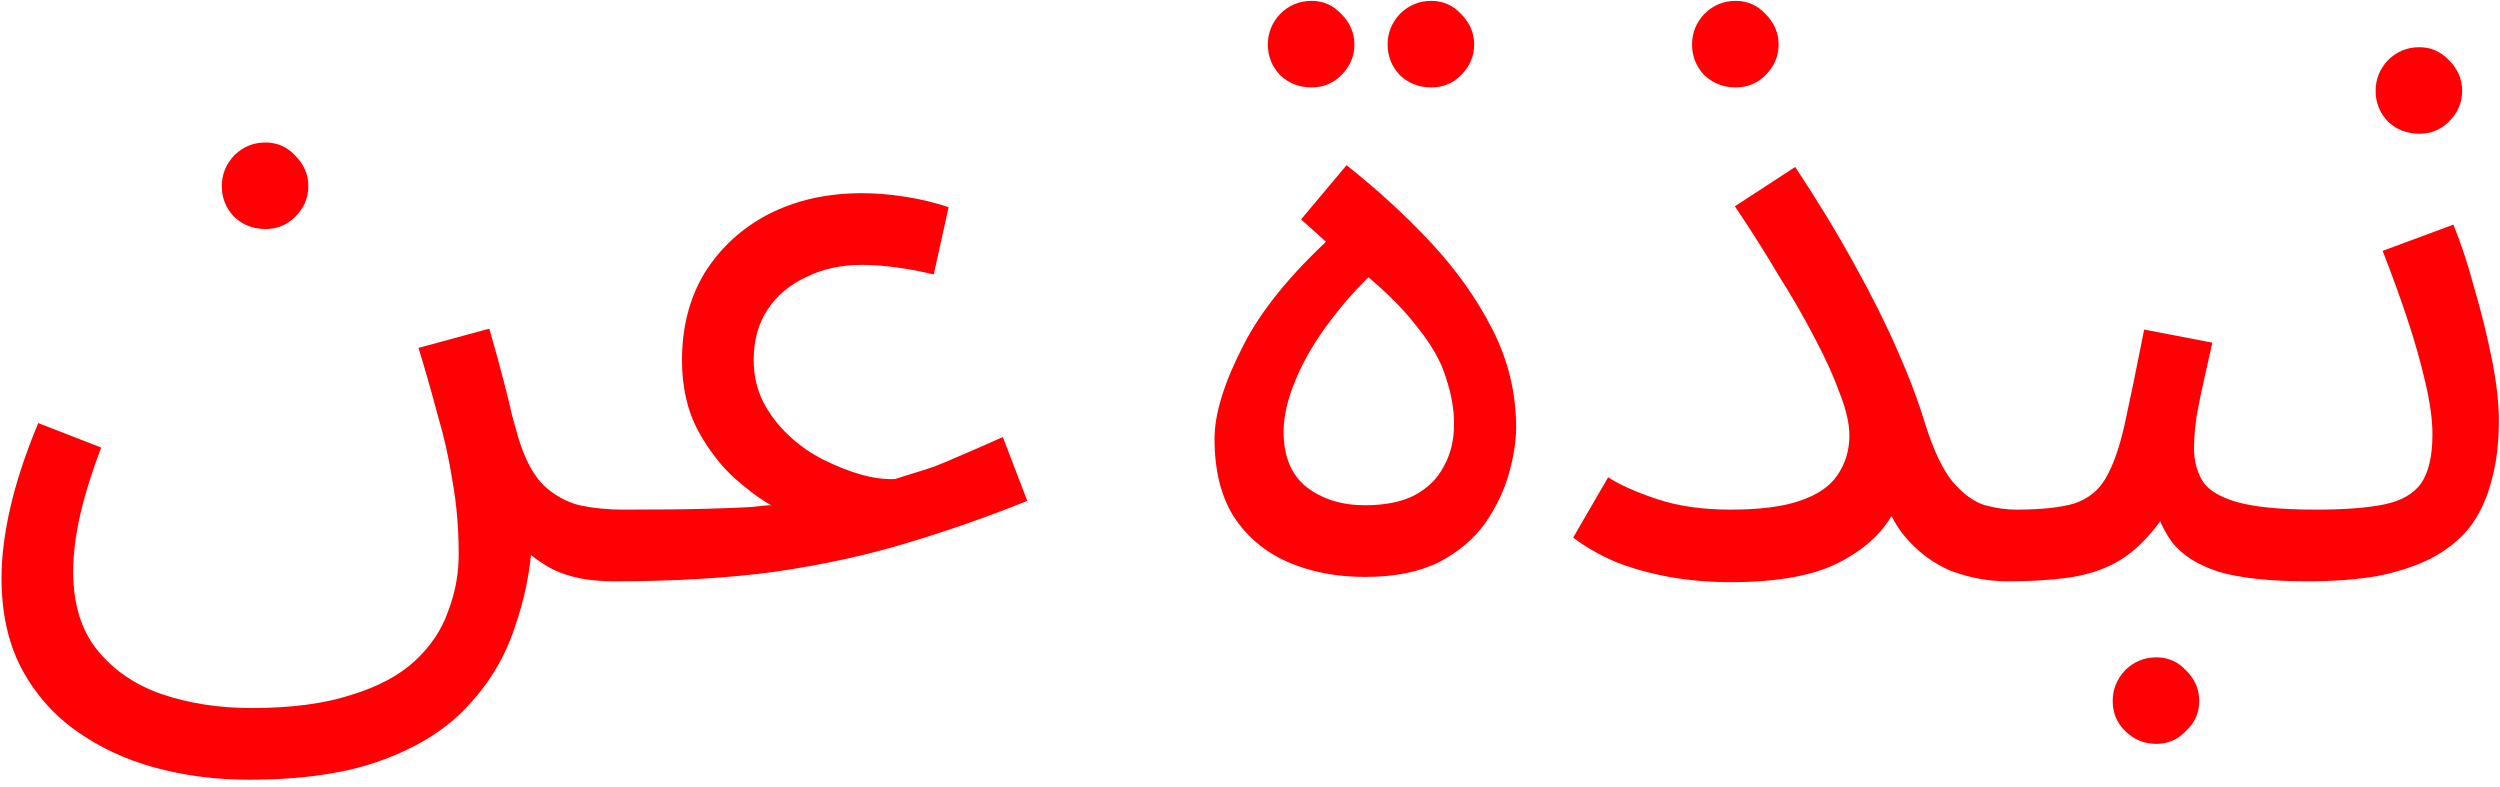 <?xml version="1.0" encoding="UTF-8"?> <svg xmlns="http://www.w3.org/2000/svg" width="286" height="90" viewBox="0 0 286 90" fill="none"><path d="M0.174 66.1C0.174 63.7 0.507 61.033 1.174 58.1C1.84 55.167 2.907 51.933 4.374 48.4L11.574 51.2C10.507 54 9.707 56.567 9.174 58.9C8.64 61.233 8.374 63.4 8.374 65.4C8.374 69.067 9.274 72.033 11.074 74.3C12.941 76.633 15.407 78.333 18.474 79.4C21.607 80.467 25.041 81 28.774 81C33.307 81 37.107 80.5 40.174 79.5C43.24 78.567 45.674 77.267 47.474 75.6C49.274 73.933 50.541 72.033 51.274 69.9C52.074 67.833 52.474 65.667 52.474 63.4C52.474 60.467 52.24 57.7 51.774 55.1C51.374 52.5 50.807 49.967 50.074 47.5C49.407 44.967 48.674 42.4 47.874 39.8L55.974 37.6C56.707 40.133 57.274 42.2 57.674 43.8C58.074 45.333 58.374 46.567 58.574 47.5C58.84 48.433 59.074 49.267 59.274 50C60.007 52.467 60.974 54.3 62.174 55.5C63.374 56.633 64.74 57.4 66.274 57.8C67.874 58.133 69.507 58.3 71.174 58.3C72.574 58.3 73.574 58.7 74.174 59.5C74.841 60.233 75.174 61.133 75.174 62.2C75.174 63.267 74.707 64.267 73.774 65.2C72.841 66.067 71.641 66.5 70.174 66.5C67.374 66.5 65.04 66.033 63.174 65.1C61.307 64.1 59.84 62.867 58.774 61.4C57.774 59.933 57.107 58.4 56.774 56.8L60.874 61.9C60.674 65.3 60.007 68.6 58.874 71.8C57.807 75.067 56.074 78 53.674 80.6C51.274 83.267 48.007 85.367 43.874 86.9C39.807 88.433 34.674 89.2 28.474 89.2C24.674 89.2 21.074 88.733 17.674 87.8C14.274 86.867 11.241 85.433 8.574 83.5C5.974 81.633 3.907 79.233 2.374 76.3C0.907 73.433 0.174 70.033 0.174 66.1ZM30.374 26.2C28.974 26.2 27.774 25.733 26.774 24.8C25.84 23.8 25.374 22.633 25.374 21.3C25.374 19.967 25.84 18.8 26.774 17.8C27.774 16.8 28.974 16.3 30.374 16.3C31.707 16.3 32.84 16.8 33.774 17.8C34.774 18.8 35.274 19.967 35.274 21.3C35.274 22.633 34.774 23.8 33.774 24.8C32.84 25.733 31.707 26.2 30.374 26.2ZM70.221 66.5L71.221 58.3C75.421 58.3 78.654 58.267 80.921 58.2C83.254 58.133 84.954 58.067 86.021 58C87.087 57.867 87.821 57.8 88.221 57.8C87.021 57.133 85.621 56.1 84.021 54.7C82.421 53.233 81.021 51.4 79.821 49.2C78.621 46.933 78.021 44.267 78.021 41.2C78.021 37.4 78.887 34.067 80.621 31.2C82.421 28.333 84.854 26.1 87.921 24.5C91.054 22.9 94.621 22.1 98.621 22.1C100.154 22.1 101.787 22.233 103.521 22.5C105.254 22.767 106.921 23.167 108.521 23.7L106.821 31.4C105.487 31.067 104.087 30.8 102.621 30.6C101.154 30.4 99.821 30.3 98.621 30.3C96.221 30.3 94.087 30.767 92.221 31.7C90.354 32.567 88.887 33.8 87.821 35.4C86.754 37 86.221 38.933 86.221 41.2C86.221 42.933 86.587 44.533 87.321 46C88.054 47.4 89.021 48.667 90.221 49.8C91.421 50.933 92.754 51.867 94.221 52.6C95.687 53.333 97.121 53.9 98.521 54.3C99.987 54.7 101.287 54.867 102.421 54.8C103.221 54.533 103.954 54.3 104.621 54.1C105.287 53.9 106.021 53.667 106.821 53.4C107.687 53.067 108.721 52.633 109.921 52.1C111.187 51.567 112.787 50.867 114.721 50L117.521 57.3C113.054 59.1 108.487 60.7 103.821 62.1C99.221 63.5 94.187 64.6 88.721 65.4C83.321 66.133 77.154 66.5 70.221 66.5ZM156.143 66C152.877 66 149.943 65.433 147.343 64.3C144.743 63.167 142.677 61.433 141.143 59.1C139.677 56.767 138.943 53.8 138.943 50.2C138.943 47.333 140.043 43.767 142.243 39.5C144.443 35.167 148.277 30.6 153.743 25.8L155.643 31.2L148.843 25.1L154.043 18.9C157.51 21.633 160.71 24.567 163.643 27.7C166.577 30.833 168.943 34.167 170.743 37.7C172.543 41.233 173.443 44.967 173.443 48.9C173.443 50.433 173.177 52.167 172.643 54.1C172.11 56.033 171.21 57.933 169.943 59.8C168.677 61.6 166.91 63.1 164.643 64.3C162.377 65.433 159.543 66 156.143 66ZM156.143 57.8C158.41 57.8 160.277 57.433 161.743 56.7C163.277 55.9 164.41 54.8 165.143 53.4C165.943 52 166.343 50.367 166.343 48.5C166.343 46.833 166.043 45.1 165.443 43.3C164.91 41.433 163.777 39.433 162.043 37.3C160.377 35.1 157.81 32.633 154.343 29.9L158.743 29.7C156.277 31.833 154.143 34.1 152.343 36.5C150.543 38.833 149.177 41.133 148.243 43.4C147.31 45.6 146.843 47.6 146.843 49.4C146.843 52.2 147.71 54.3 149.443 55.7C151.243 57.1 153.477 57.8 156.143 57.8ZM163.743 10C162.343 10 161.143 9.533 160.143 8.6C159.21 7.6 158.743 6.433 158.743 5.1C158.743 3.767 159.21 2.6 160.143 1.6C161.143 0.6 162.343 0.1 163.743 0.1C165.077 0.1 166.21 0.6 167.143 1.6C168.143 2.6 168.643 3.767 168.643 5.1C168.643 6.433 168.143 7.6 167.143 8.6C166.21 9.533 165.077 10 163.743 10ZM150.043 10C148.643 10 147.443 9.533 146.443 8.6C145.51 7.6 145.043 6.433 145.043 5.1C145.043 3.767 145.51 2.6 146.443 1.6C147.443 0.6 148.643 0.1 150.043 0.1C151.377 0.1 152.51 0.6 153.443 1.6C154.443 2.6 154.943 3.767 154.943 5.1C154.943 6.433 154.443 7.6 153.443 8.6C152.51 9.533 151.377 10 150.043 10ZM197.971 58.3C201.304 58.3 203.937 57.967 205.871 57.3C207.871 56.633 209.304 55.667 210.171 54.4C211.104 53.067 211.571 51.533 211.571 49.8C211.571 48.467 211.204 46.867 210.471 45C209.804 43.133 208.871 41.067 207.671 38.8C206.471 36.467 205.071 34.033 203.471 31.5C201.937 28.9 200.271 26.267 198.471 23.6L205.371 19.1C207.971 23.033 210.237 26.767 212.171 30.3C214.104 33.767 215.737 37.033 217.071 40.1C218.404 43.1 219.471 45.933 220.271 48.6C221.204 51.533 222.237 53.7 223.371 55.1C224.571 56.5 225.804 57.4 227.071 57.8C228.337 58.133 229.504 58.3 230.571 58.3C231.971 58.3 233.004 58.7 233.671 59.5C234.337 60.233 234.671 61.133 234.671 62.2C234.671 63.267 234.204 64.267 233.271 65.2C232.337 66.067 231.137 66.5 229.671 66.5C227.471 66.5 225.304 66.1 223.171 65.3C221.104 64.433 219.304 63.067 217.771 61.2C216.237 59.267 215.171 56.7 214.571 53.5L218.571 50.3C218.571 52.967 218.004 55.567 216.871 58.1C215.737 60.567 213.671 62.6 210.671 64.2C207.737 65.8 203.504 66.6 197.971 66.6C195.571 66.6 193.237 66.4 190.971 66C188.771 65.6 186.737 65.033 184.871 64.3C183.004 63.5 181.371 62.567 179.971 61.5L183.971 54.6C185.304 55.467 187.171 56.3 189.571 57.1C191.971 57.9 194.771 58.3 197.971 58.3ZM198.571 10C197.171 10 195.971 9.533 194.971 8.6C194.037 7.6 193.571 6.433 193.571 5.1C193.571 3.767 194.037 2.6 194.971 1.6C195.971 0.6 197.171 0.1 198.571 0.1C199.904 0.1 201.037 0.6 201.971 1.6C202.971 2.6 203.471 3.767 203.471 5.1C203.471 6.433 202.971 7.6 201.971 8.6C201.037 9.533 199.904 10 198.571 10ZM229.693 66.5L230.693 58.3C233.493 58.3 235.693 58.067 237.293 57.6C238.893 57.067 240.093 56.1 240.893 54.7C241.76 53.233 242.493 51.133 243.093 48.4C243.693 45.667 244.427 42.1 245.293 37.7L253.093 39.2C252.827 40.4 252.527 41.733 252.193 43.2C251.86 44.667 251.56 46.133 251.293 47.6C251.093 49 250.993 50.233 250.993 51.3C250.993 52.633 251.293 53.833 251.893 54.9C252.493 55.967 253.793 56.8 255.793 57.4C257.793 58 260.86 58.3 264.993 58.3C266.393 58.3 267.393 58.7 267.993 59.5C268.66 60.233 268.993 61.133 268.993 62.2C268.993 63.267 268.527 64.267 267.593 65.2C266.66 66.067 265.46 66.5 263.993 66.5C259.66 66.5 256.26 66.133 253.793 65.4C251.327 64.6 249.527 63.433 248.393 61.9C247.26 60.3 246.493 58.367 246.093 56.1L249.093 56.3C248.027 58.433 246.86 60.167 245.593 61.5C244.393 62.833 243.06 63.867 241.593 64.6C240.127 65.333 238.427 65.833 236.493 66.1C234.56 66.367 232.293 66.5 229.693 66.5ZM246.693 85.1C245.293 85.1 244.093 84.6 243.093 83.6C242.16 82.667 241.693 81.533 241.693 80.2C241.693 78.867 242.16 77.7 243.093 76.7C244.093 75.7 245.293 75.2 246.693 75.2C248.027 75.2 249.16 75.7 250.093 76.7C251.093 77.7 251.593 78.867 251.593 80.2C251.593 81.533 251.093 82.667 250.093 83.6C249.16 84.6 248.027 85.1 246.693 85.1ZM263.971 66.5L264.971 58.3C268.237 58.3 270.837 58.1 272.771 57.7C274.704 57.3 276.104 56.5 276.971 55.3C277.837 54.033 278.271 52.167 278.271 49.7C278.271 48.033 278.004 46.067 277.471 43.8C276.937 41.467 276.237 39 275.371 36.4C274.504 33.8 273.571 31.233 272.571 28.7L280.671 25.7C281.537 27.833 282.337 30.267 283.071 33C283.871 35.733 284.537 38.433 285.071 41.1C285.604 43.767 285.871 46.1 285.871 48.1C285.871 50.767 285.571 53.133 284.971 55.2C284.437 57.2 283.604 58.933 282.471 60.4C281.337 61.8 279.871 62.967 278.071 63.9C276.337 64.767 274.304 65.433 271.971 65.9C269.637 66.3 266.971 66.5 263.971 66.5ZM276.771 15.3C275.371 15.3 274.171 14.833 273.171 13.9C272.237 12.9 271.771 11.733 271.771 10.4C271.771 9.067 272.237 7.9 273.171 6.9C274.171 5.9 275.371 5.4 276.771 5.4C278.104 5.4 279.237 5.9 280.171 6.9C281.171 7.9 281.671 9.067 281.671 10.4C281.671 11.733 281.171 12.9 280.171 13.9C279.237 14.833 278.104 15.3 276.771 15.3Z" fill="#FF0005"></path></svg> 